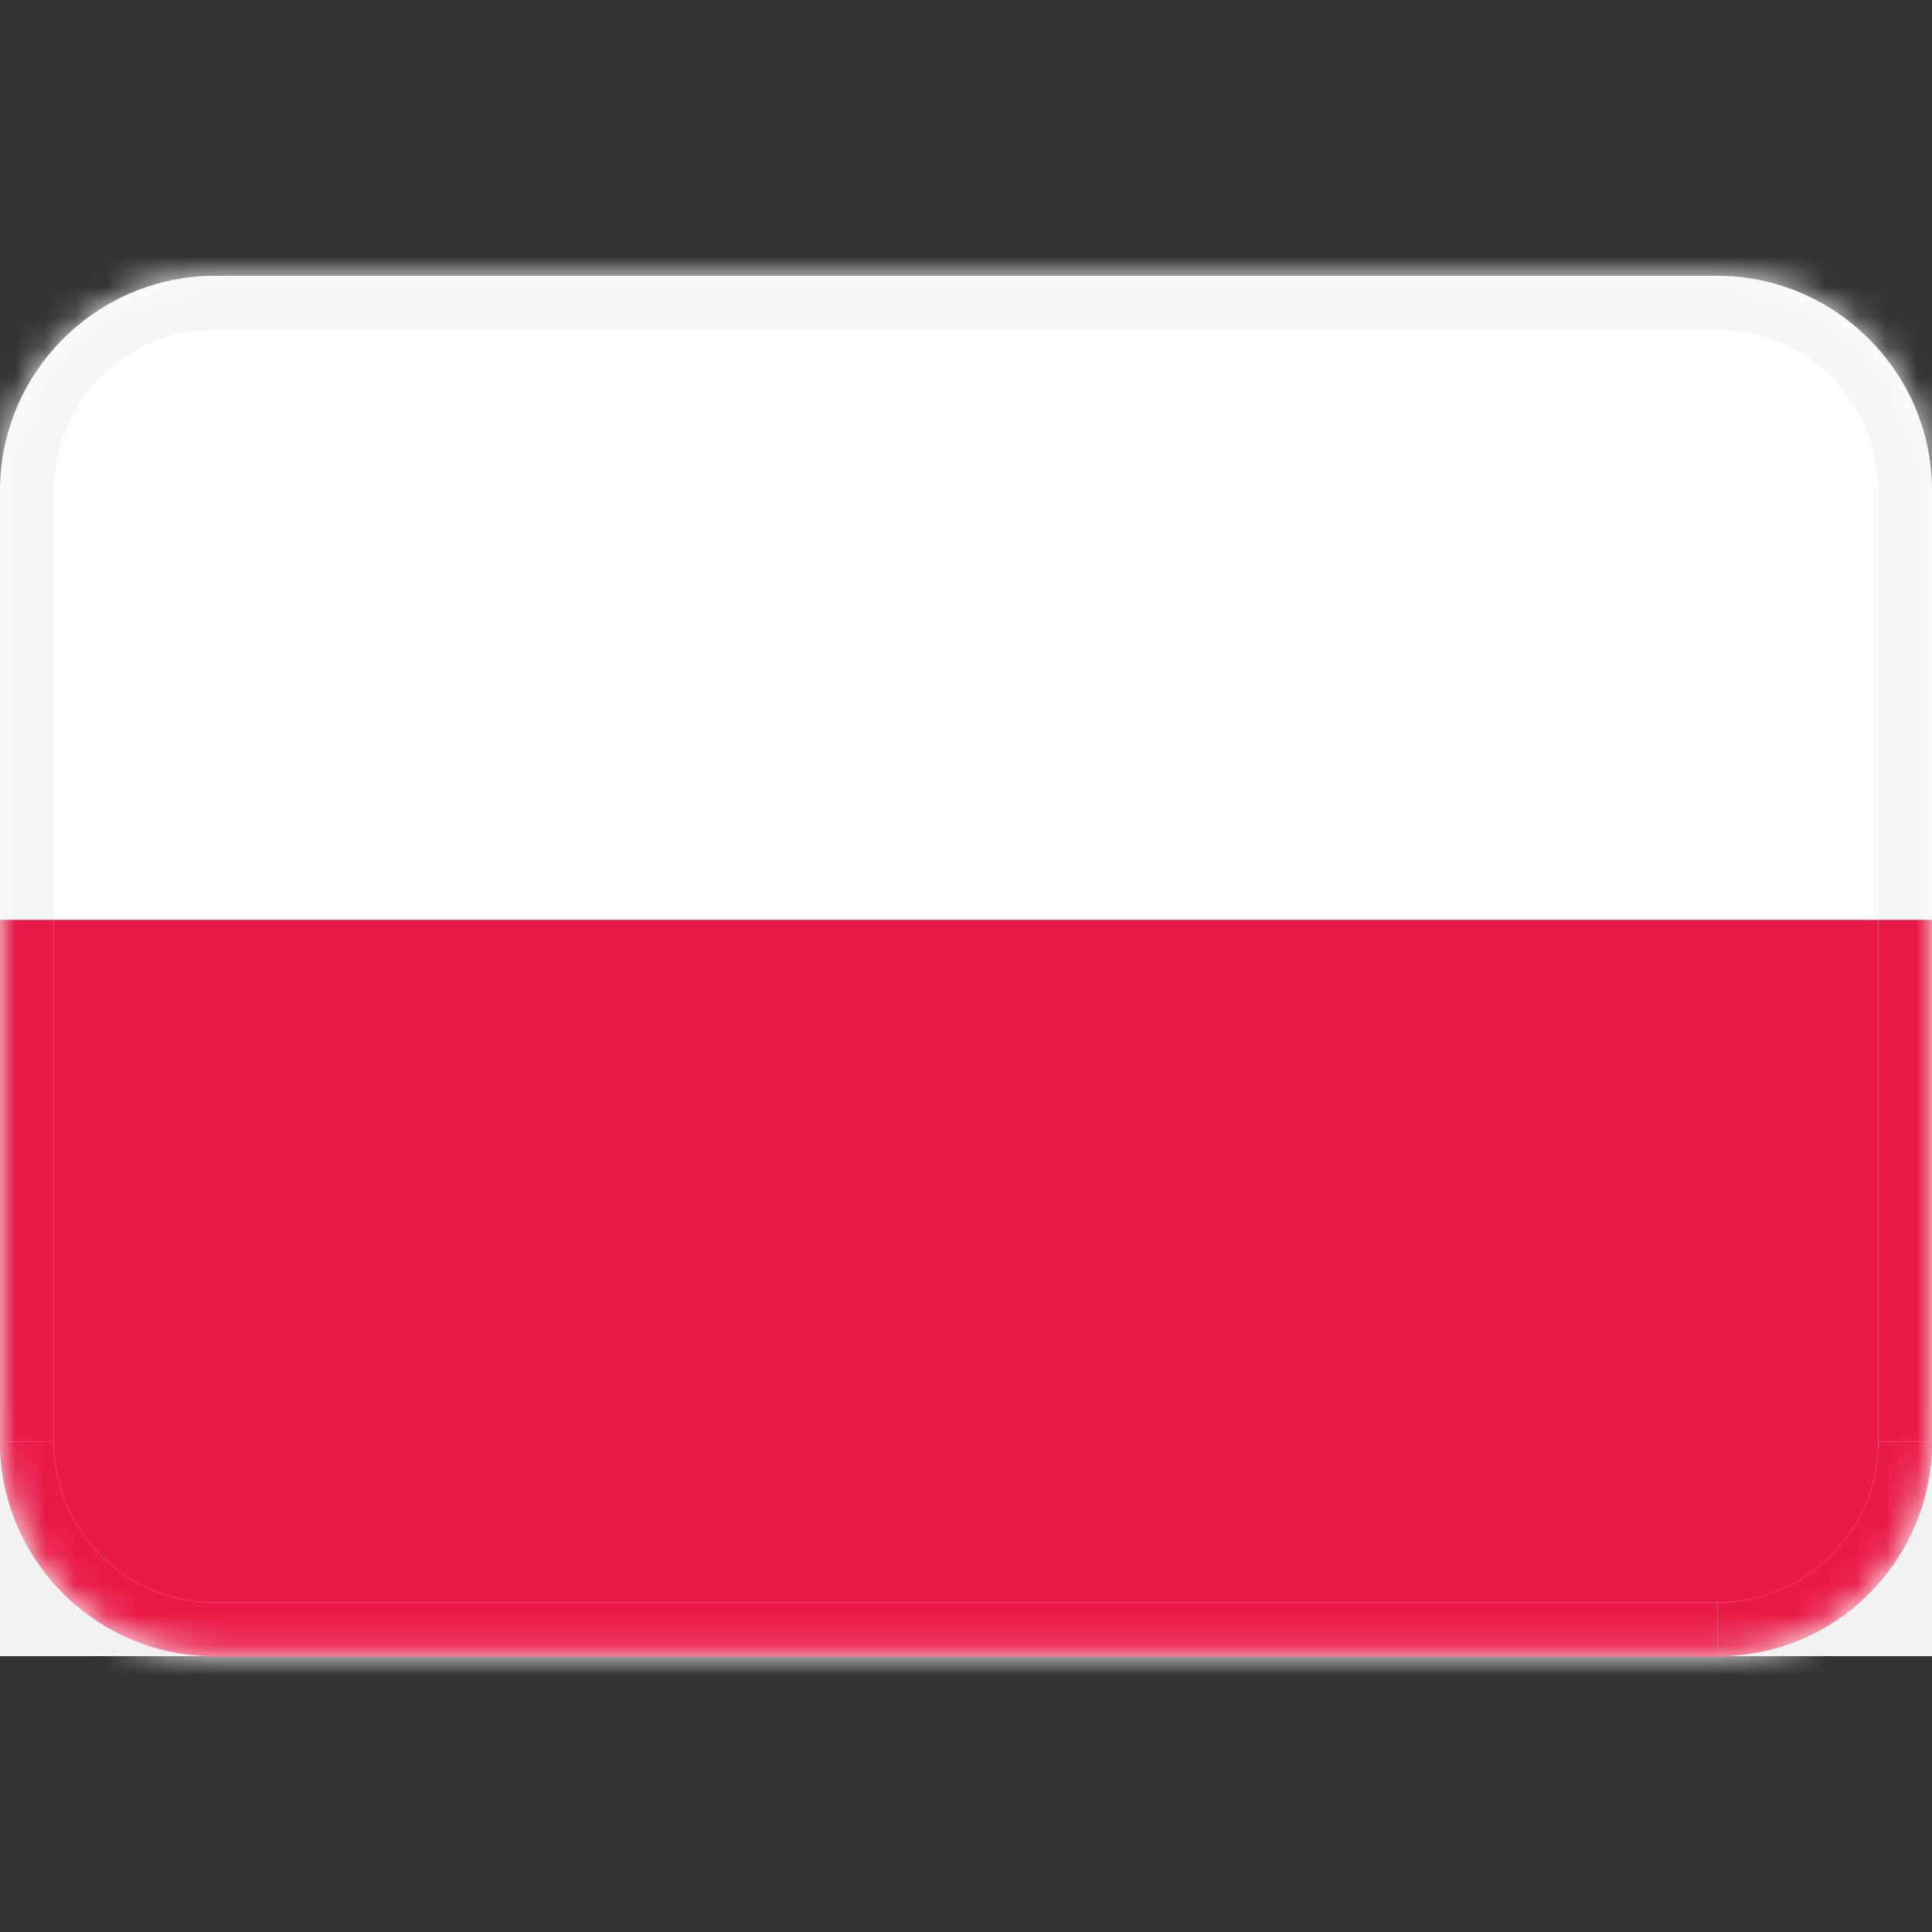 <svg width="64" height="64" viewBox="0 0 64 64" fill="none" xmlns="http://www.w3.org/2000/svg">
<rect x="0" y="0" width="64" height="64" fill="#333333" stroke="none"/>
<path d="M0 16.249C0 12.338 3.2 9.138 7.111 9.138H56.889C60.8 9.138 64 12.338 64 16.249V47.751C64 51.662 60.8 54.862 56.889 54.862H7.111C3.164 54.862 0 51.662 0 47.751V16.249Z" fill="white"/>
<mask id="mask0_46_567" style="mask-type:luminance" maskUnits="userSpaceOnUse" x="0" y="9" width="64" height="46">
<path d="M0 16.249C0 12.338 3.2 9.138 7.111 9.138H56.889C60.8 9.138 64 12.338 64 16.249V47.751C64 51.662 60.8 54.862 56.889 54.862H7.111C3.164 54.862 0 51.662 0 47.751V16.249Z" fill="white"/>
</mask>
<g mask="url(#mask0_46_567)">
<path d="M7.111 10.915H56.889V7.36H7.111V10.915ZM62.222 16.249V47.751H65.778V16.249H62.222ZM56.889 53.084H7.111V56.64H56.889V53.084ZM1.778 47.751V16.249H-1.778V47.751H1.778ZM7.111 53.084C4.16 53.084 1.778 50.702 1.778 47.751H-1.778C-1.778 52.658 2.204 56.64 7.111 56.64V53.084ZM62.222 47.751C62.222 50.702 59.84 53.084 56.889 53.084V56.64C61.796 56.64 65.778 52.658 65.778 47.751H62.222ZM56.889 10.915C59.84 10.915 62.222 13.298 62.222 16.249H65.778C65.778 11.342 61.796 7.36 56.889 7.36V10.915ZM7.111 7.36C2.204 7.36 -1.778 11.342 -1.778 16.249H1.778C1.778 13.298 4.16 10.915 7.111 10.915V7.36Z" fill="#F5F5F5"/>
</g>
<path d="M64 54.862H0V47.751C0 47.751 0 47.893 0 47.929C0.107 51.769 3.236 54.862 7.111 54.862H56.889C60.764 54.862 63.893 51.769 64 47.929C64 47.858 64 47.822 64 47.751V54.862Z" fill="#F2F2F2"/>
<path d="M56.889 53.084H7.111C4.16 53.084 1.778 50.702 1.778 47.751V30.471H62.222V47.751C62.222 50.702 59.84 53.084 56.889 53.084Z" fill="#E91A47"/>
<mask id="mask1_46_567" style="mask-type:luminance" maskUnits="userSpaceOnUse" x="0" y="9" width="64" height="46">
<path d="M0 16.249C0 12.338 3.2 9.138 7.111 9.138H56.889C60.8 9.138 64 12.338 64 16.249V47.751C64 51.662 60.8 54.862 56.889 54.862H7.111C3.164 54.862 0 51.662 0 47.751V16.249Z" fill="white"/>
</mask>
<g mask="url(#mask1_46_567)">
<path d="M56.889 54.862H7.111C3.236 54.862 0.107 51.769 0 47.929C0 47.858 0 47.822 0 47.751H1.778C1.778 50.702 4.16 53.084 7.111 53.084H56.889V54.862Z" fill="#E91A47"/>
<path d="M56.889 54.862V53.084C59.84 53.084 62.222 50.702 62.222 47.751H64C64 47.751 64 47.893 64 47.929C63.893 51.769 60.764 54.862 56.889 54.862Z" fill="#E91A47"/>
<path d="M64 47.751H62.222V30.471H64V47.751Z" fill="#E91A47"/>
<path d="M1.778 47.751H0V30.471H1.778V47.751Z" fill="#E91A47"/>
</g>
</svg>
